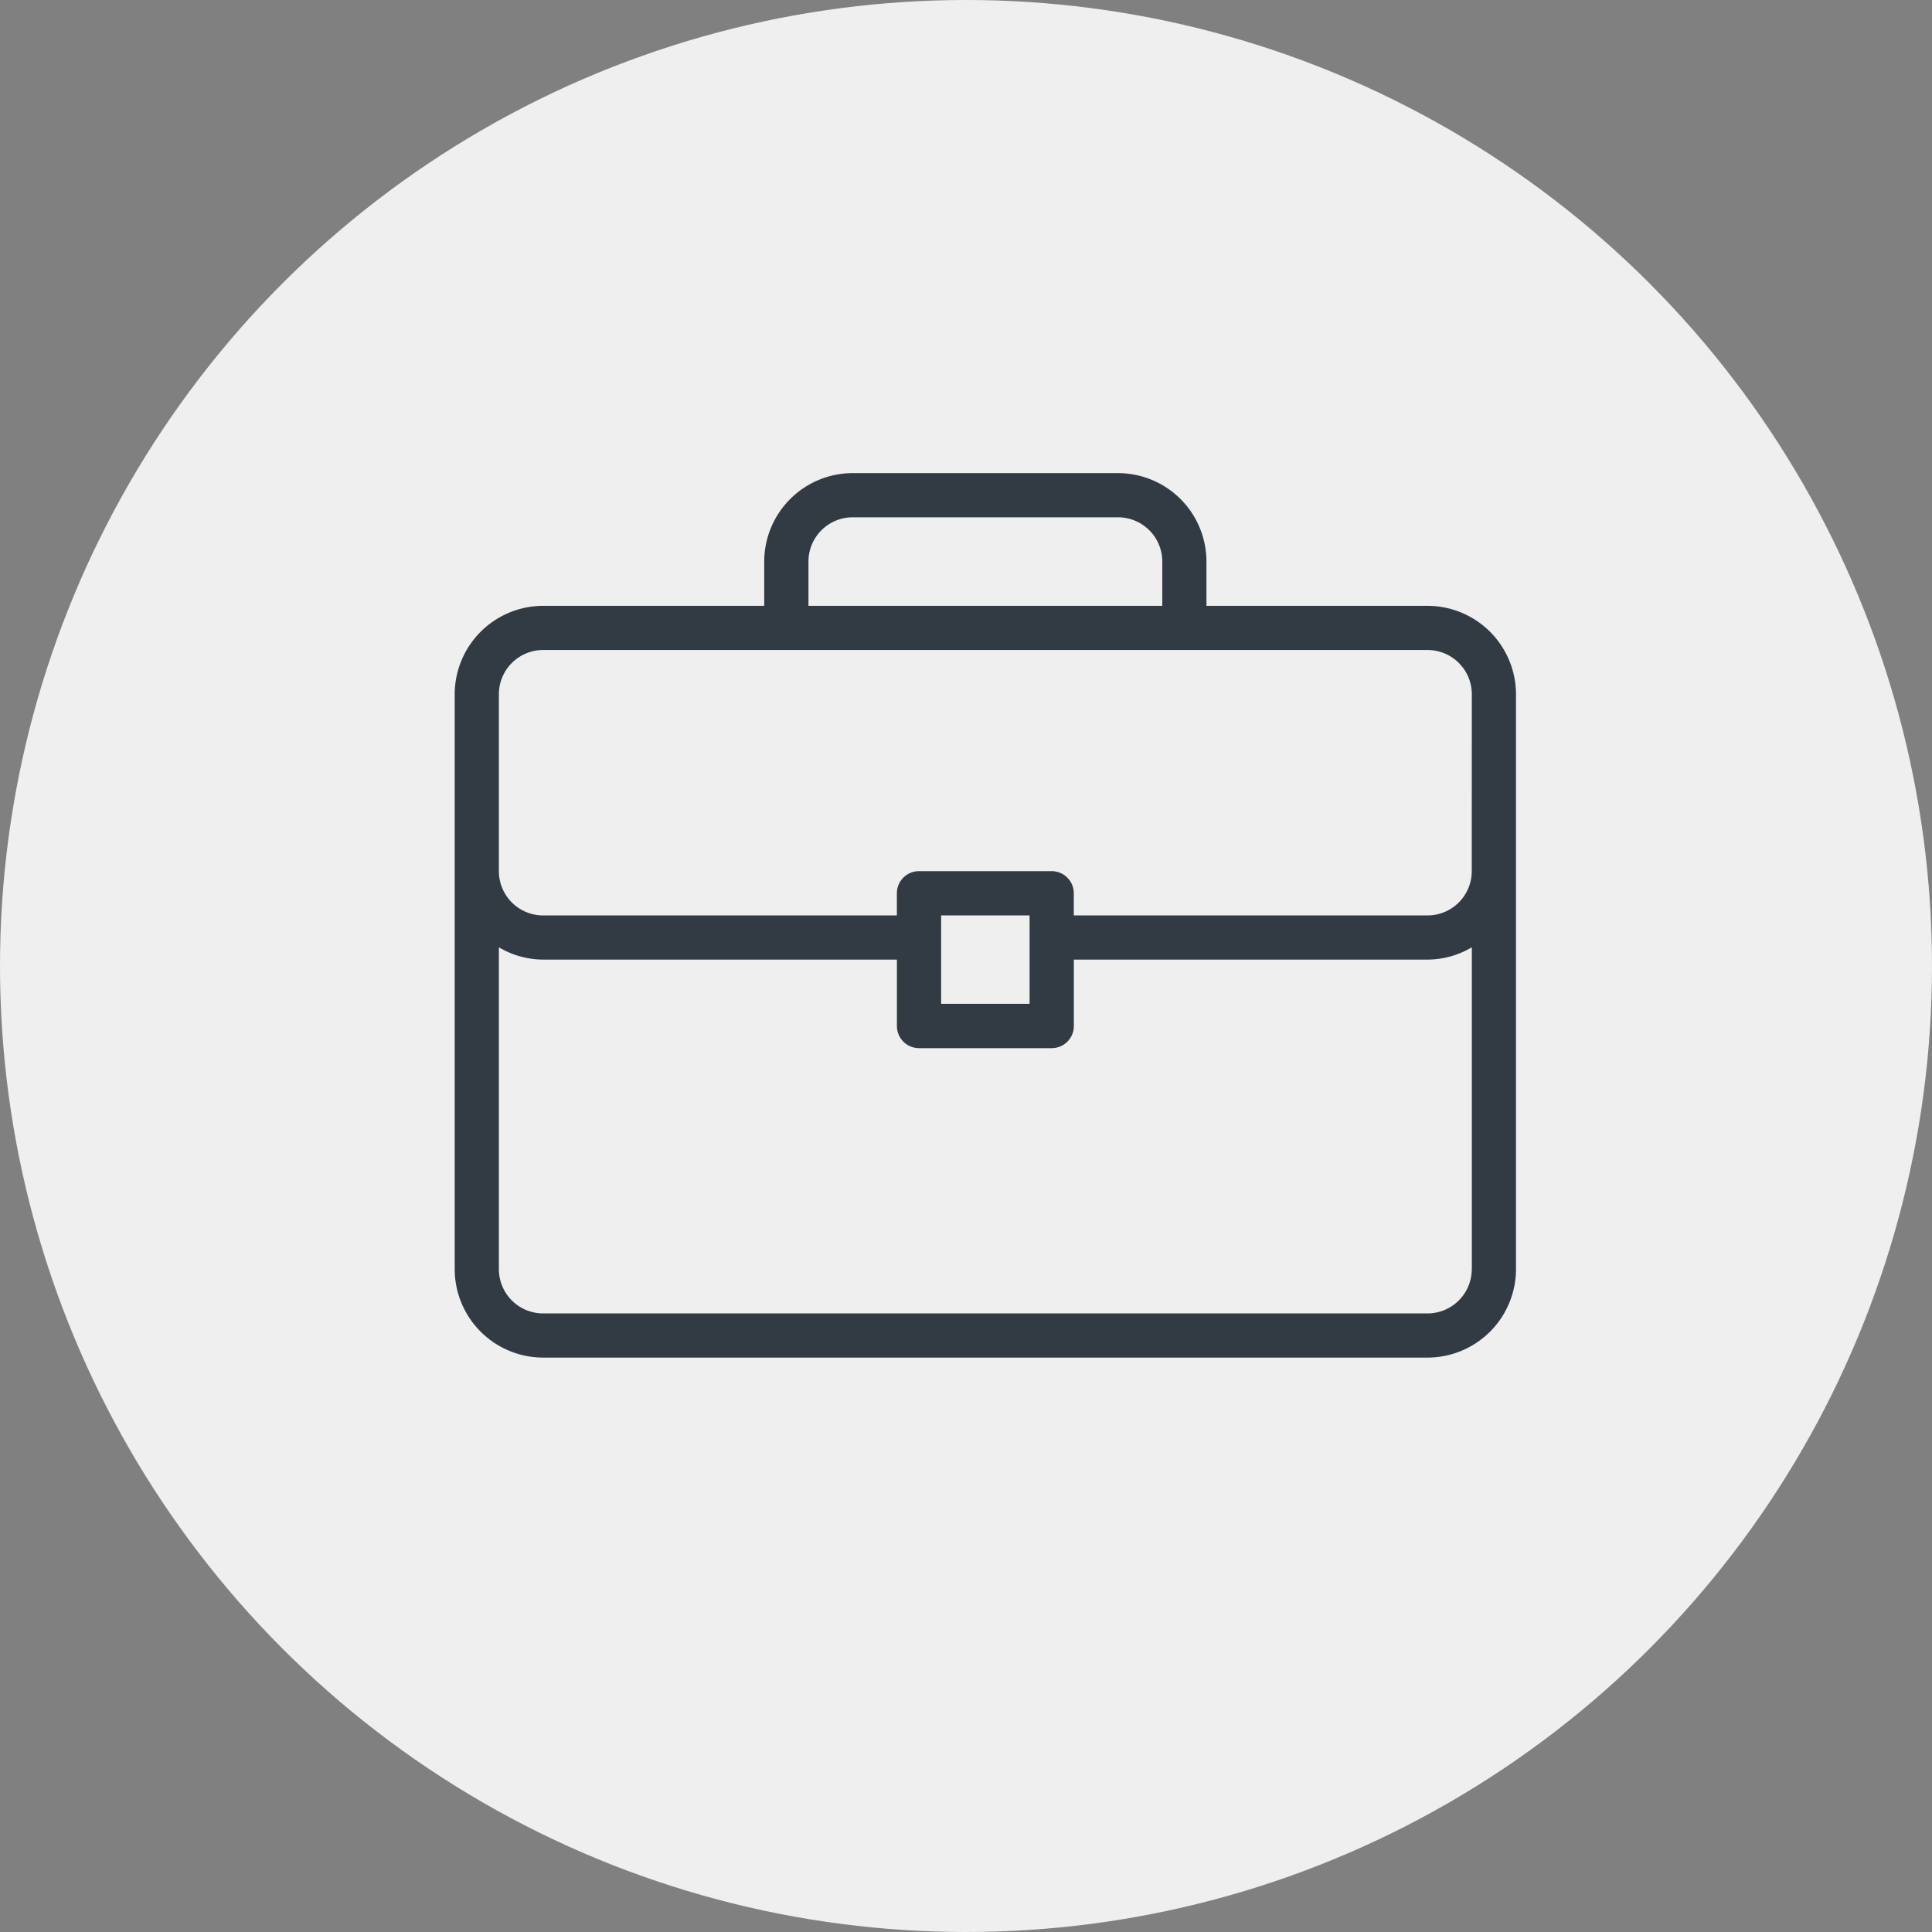 <svg xmlns="http://www.w3.org/2000/svg" width="96" height="96" viewBox="0 0 96 96">
  <rect x="0" y="0" width="96" height="96" fill="#808080" stroke="none"/>
  <g id="Group_467" data-name="Group 467" transform="translate(-1320 -2530)">
    <g id="Group_418" data-name="Group 418" transform="translate(-11 49)">
      <circle id="Ellipse_5" data-name="Ellipse 5" cx="48" cy="48" r="48" transform="translate(1331 2481)" fill="#efefef"/>
      <g id="briefcase" transform="translate(1353.594 2461.846)">
        <g id="Group_422" data-name="Group 422" transform="translate(0 42.666)">
          <path id="Path_486" data-name="Path 486" d="M48.34,49.258H37.354v-2.2a4.4,4.4,0,0,0-4.395-4.395H19.775a4.4,4.4,0,0,0-4.395,4.395v2.2H4.395A4.4,4.4,0,0,0,0,53.652V82.217a4.4,4.4,0,0,0,4.395,4.395H48.34a4.4,4.4,0,0,0,4.395-4.395V53.652A4.4,4.4,0,0,0,48.34,49.258Zm-30.762-2.2a2.2,2.2,0,0,1,2.2-2.2H32.959a2.2,2.2,0,0,1,2.2,2.2v2.2H17.578ZM50.537,82.217a2.2,2.2,0,0,1-2.2,2.2H4.395a2.2,2.2,0,0,1-2.2-2.2V66.225a4.344,4.344,0,0,0,2.2.611H21.973v3.3a1.1,1.1,0,0,0,1.1,1.1h6.592a1.1,1.1,0,0,0,1.1-1.1v-3.3H48.34a4.343,4.343,0,0,0,2.2-.611V82.217ZM24.17,69.033V64.639h4.395v4.395Zm26.367-6.592a2.2,2.2,0,0,1-2.2,2.2H30.762v-1.1a1.1,1.1,0,0,0-1.1-1.1H23.071a1.1,1.1,0,0,0-1.1,1.1v1.1H4.395a2.2,2.2,0,0,1-2.2-2.2V53.652a2.2,2.2,0,0,1,2.2-2.2H48.34a2.2,2.2,0,0,1,2.2,2.2Z" transform="translate(0 -42.666)" fill="#323b44"/>
        </g>
      </g>
    </g>
  </g>
</svg>

